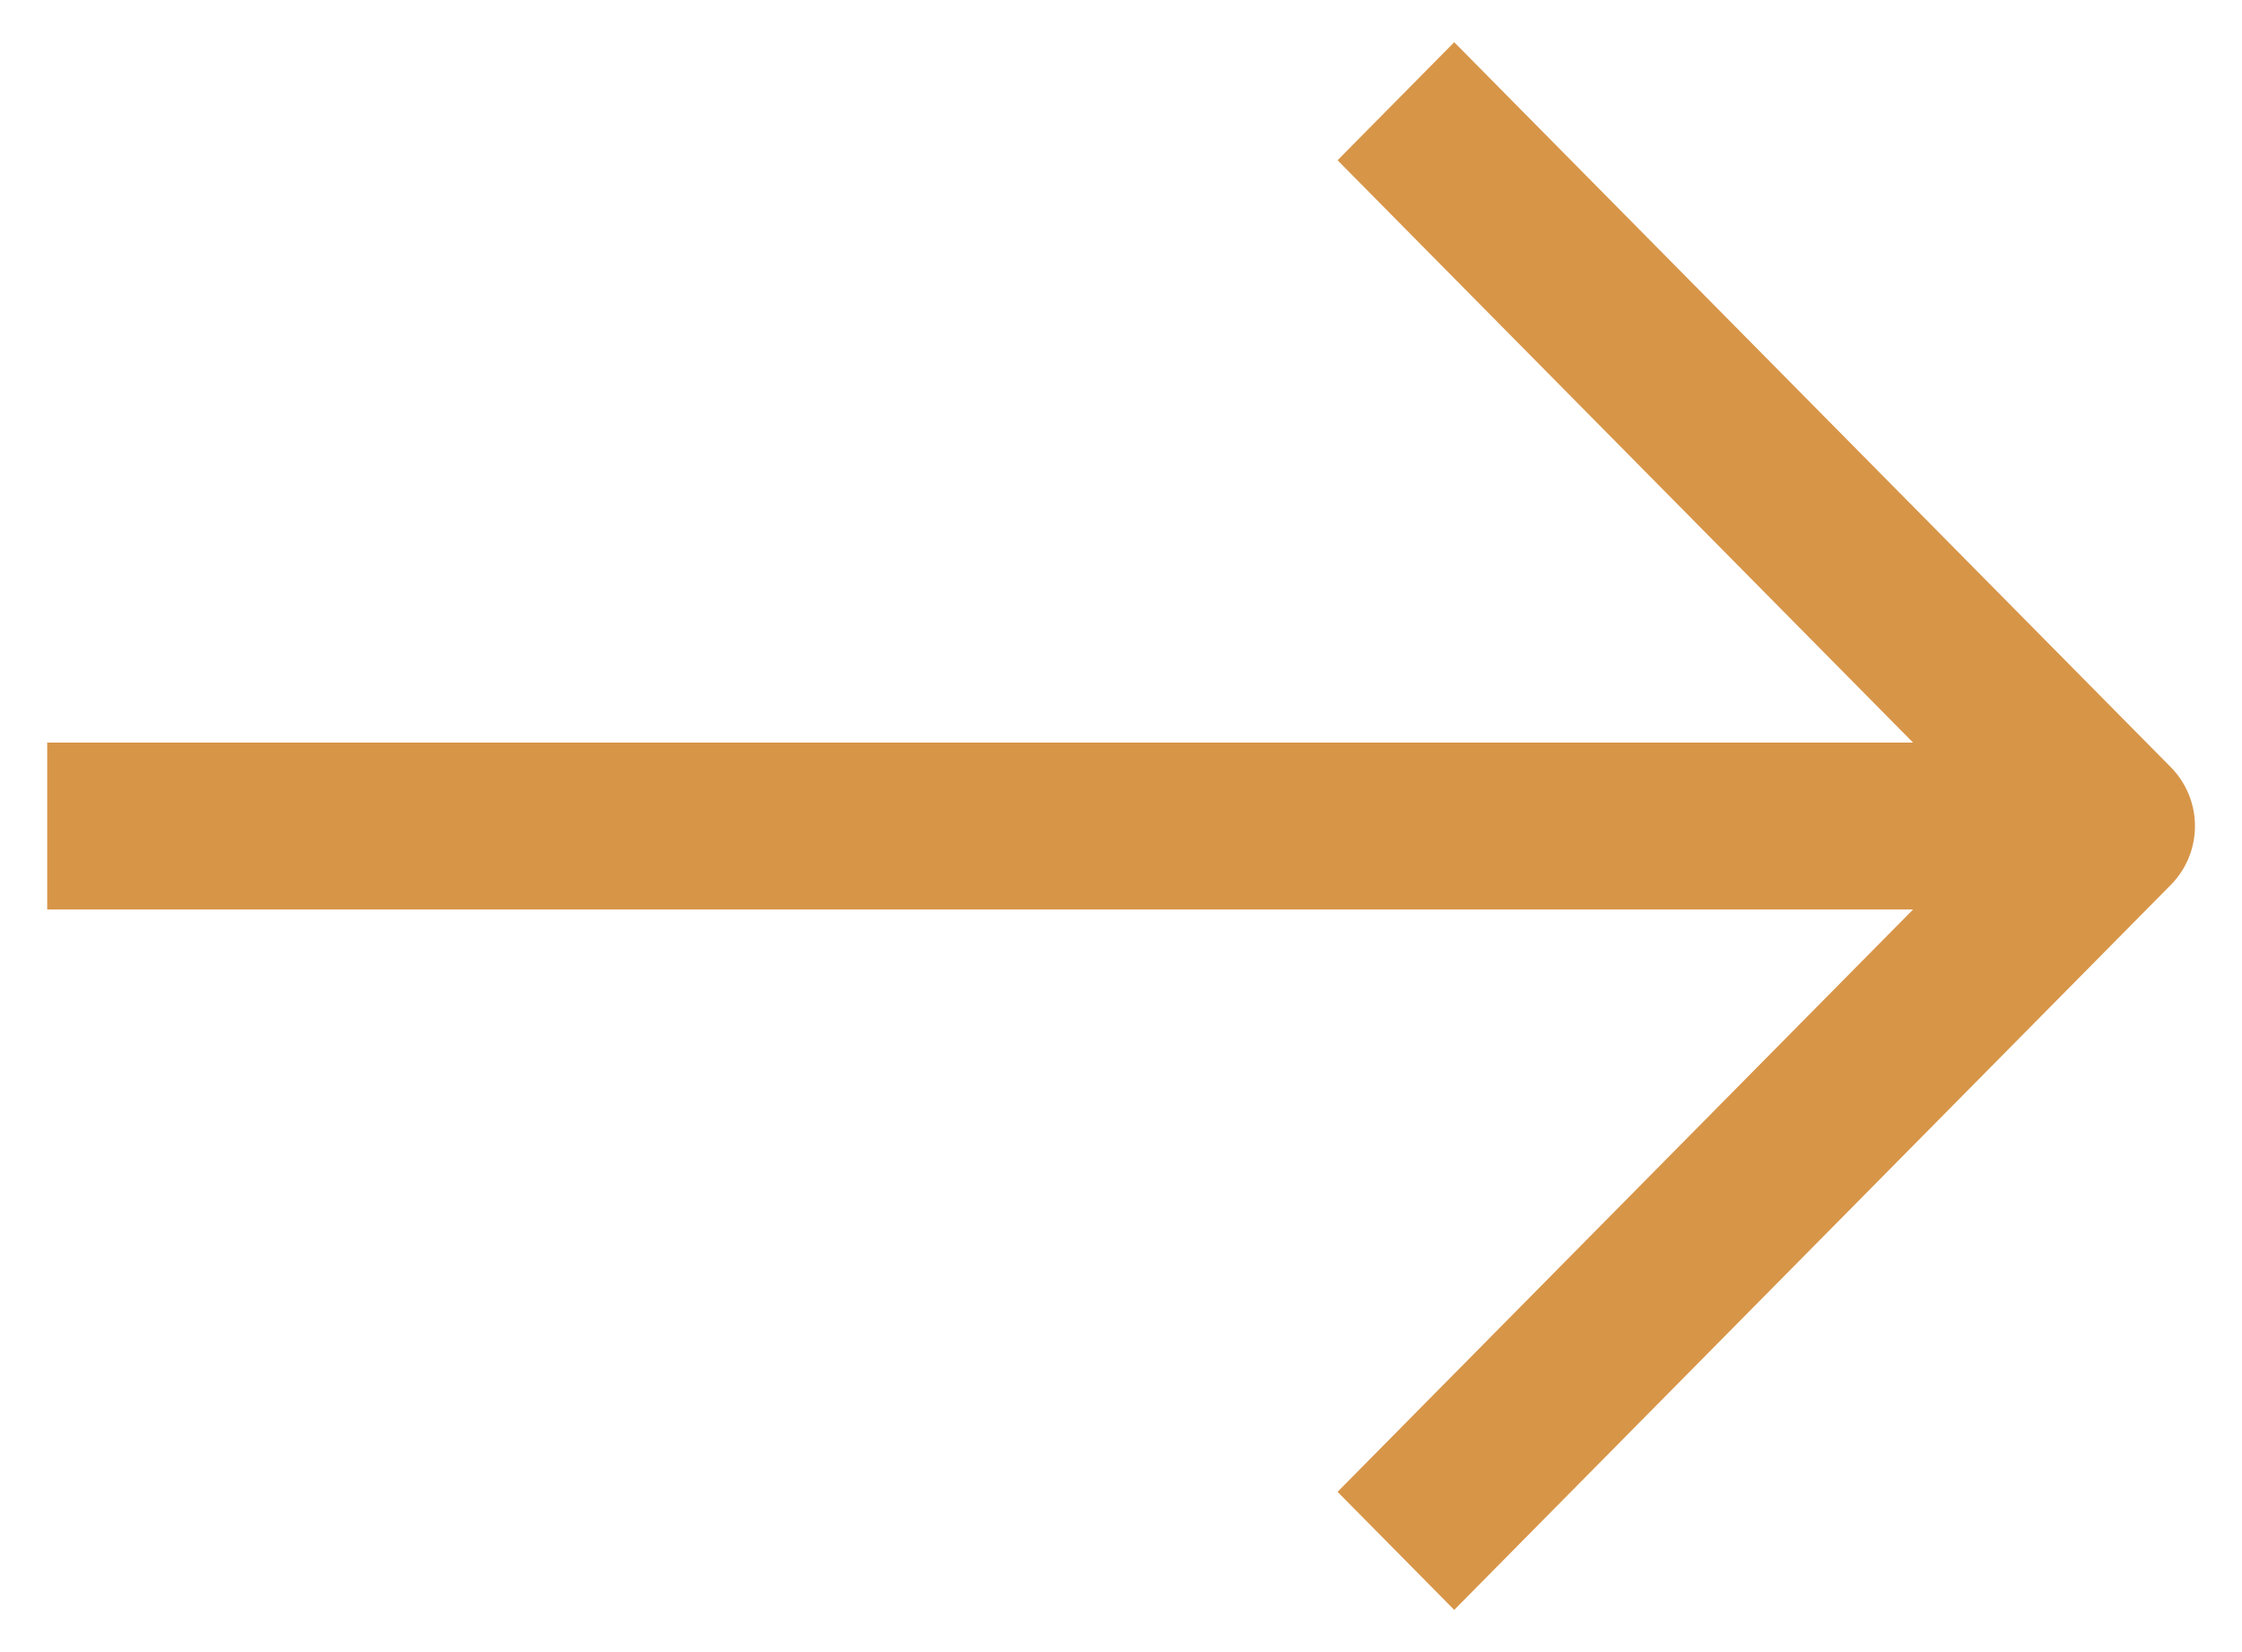 <svg xmlns="http://www.w3.org/2000/svg" width="19" height="14"><path fill="#D79548" stroke="#D79548" stroke-width=".2" d="M11.476 1.358l4.976 5.035H.5v1.214h15.952l-4.976 5.035.848.858 6-6.07a.61.61 0 000-.86l-6-6.07-.848.858z"/></svg>